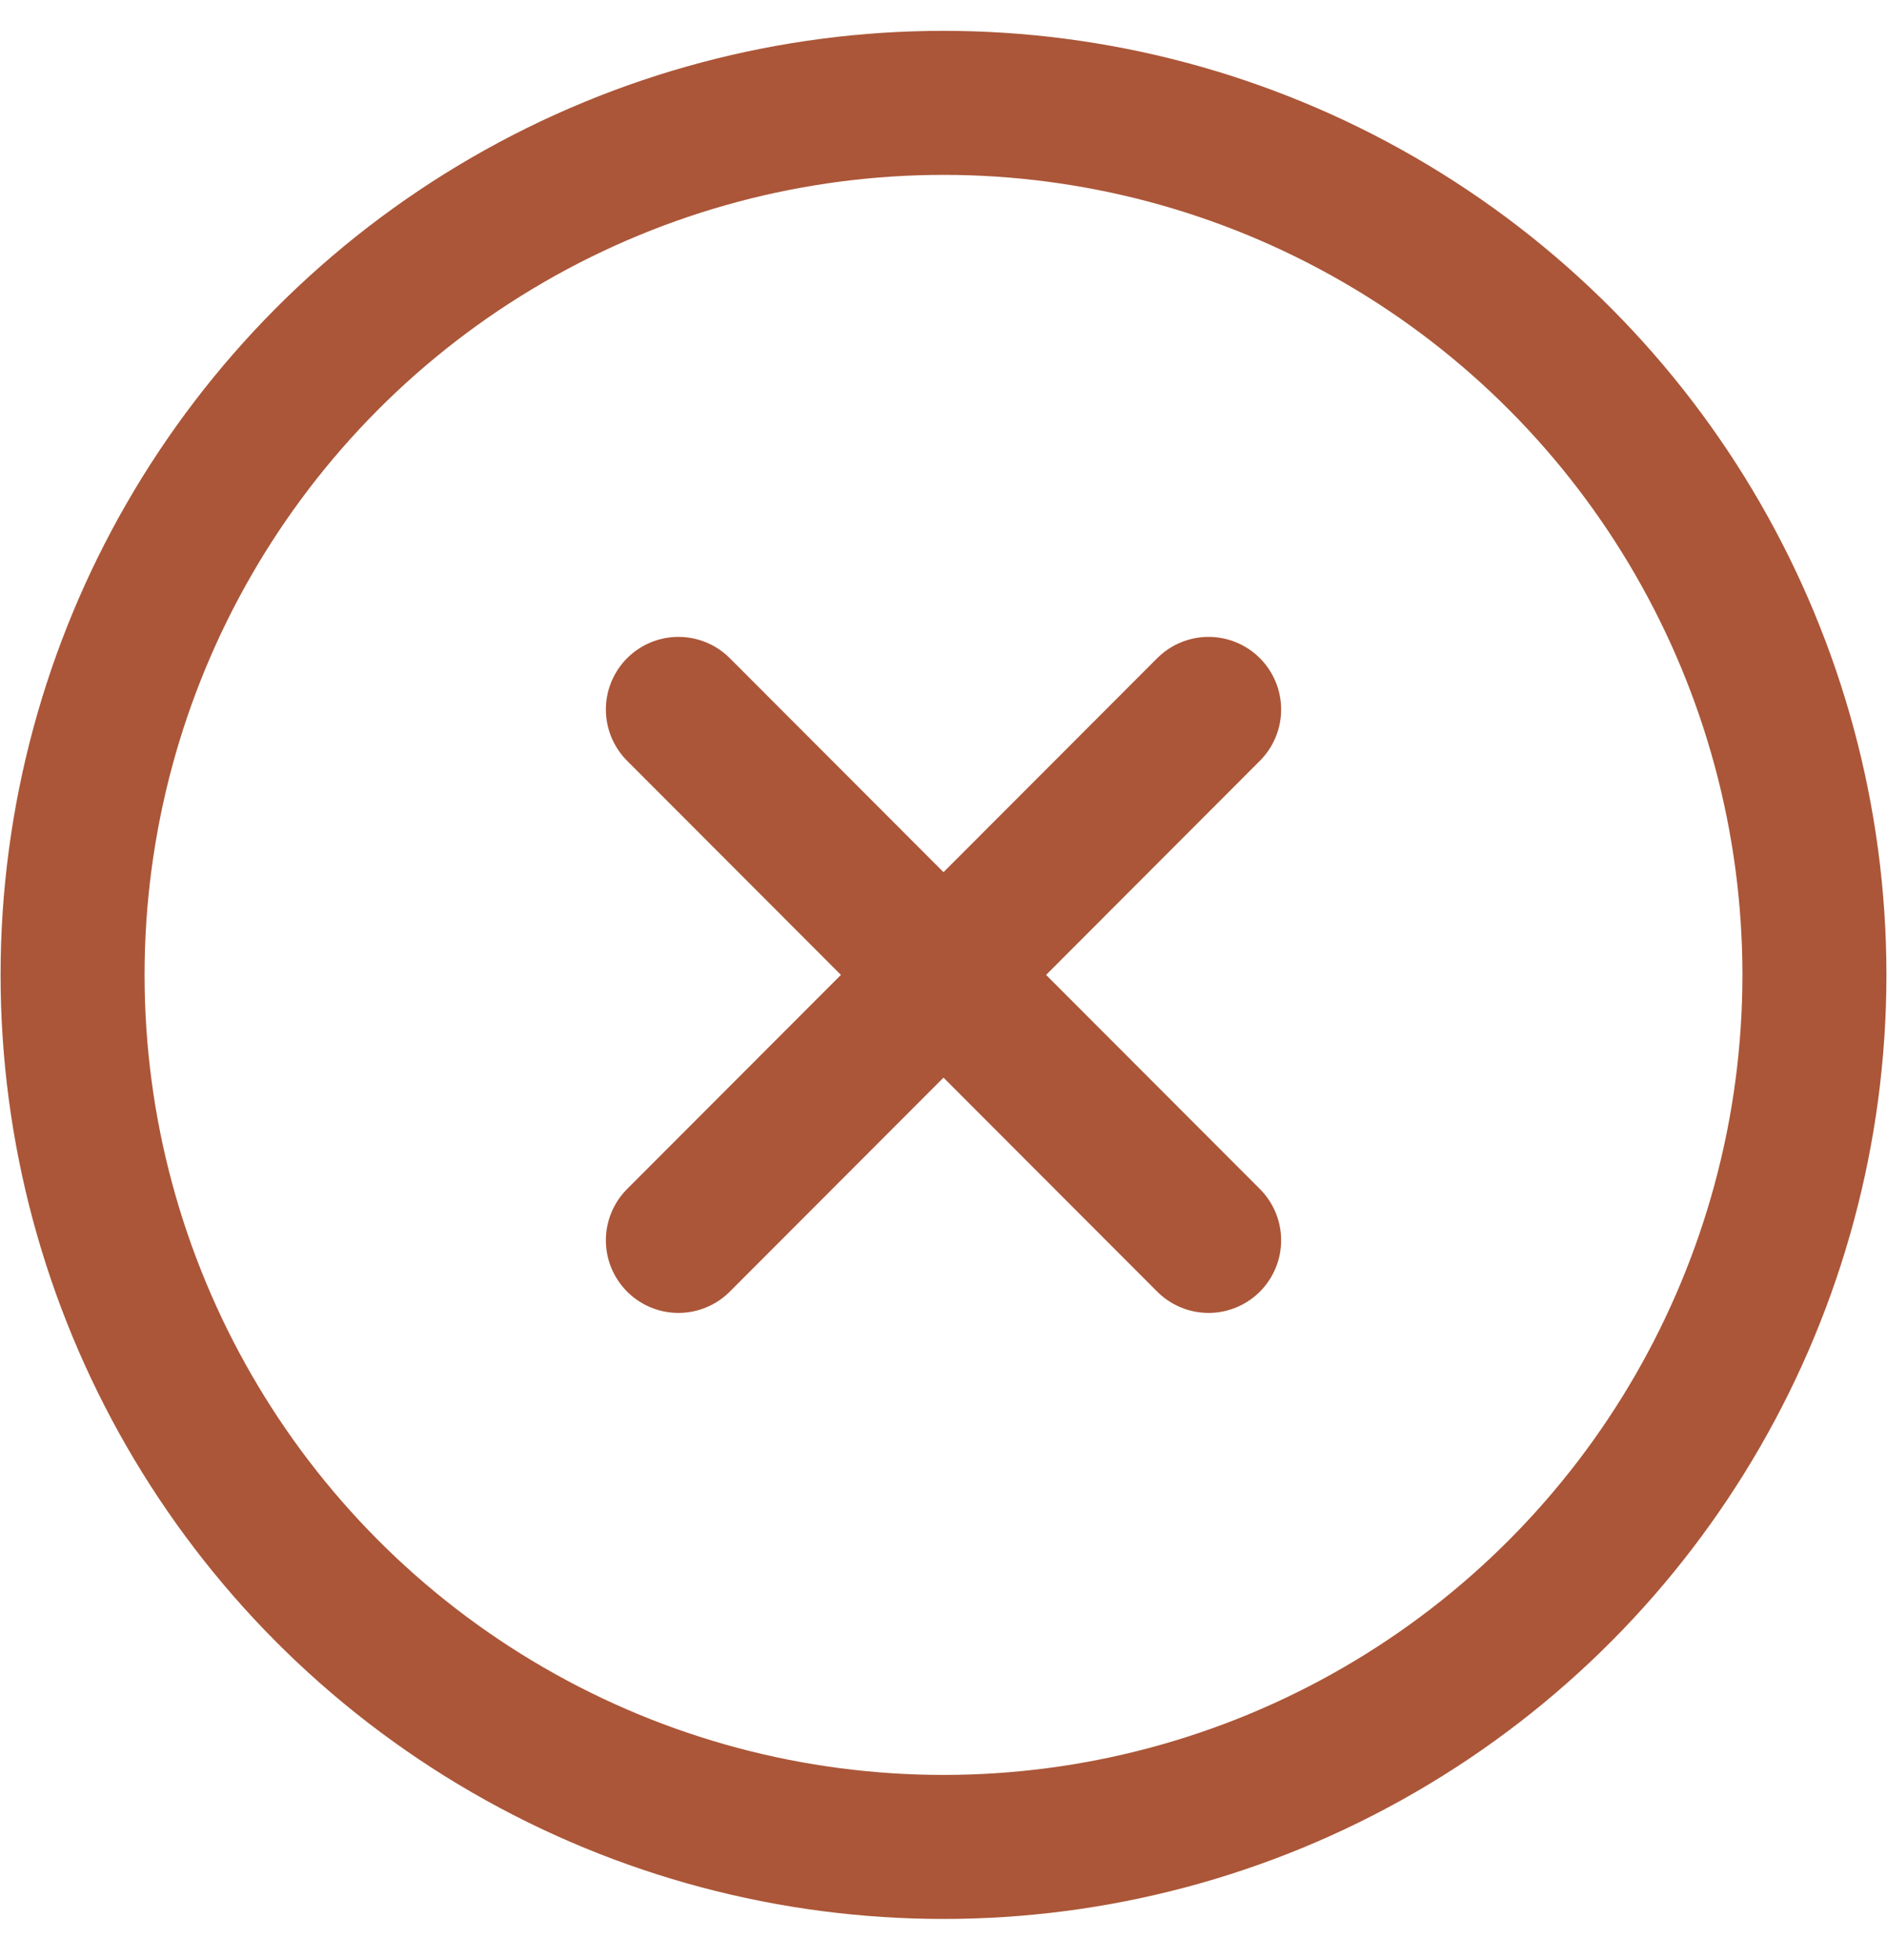 <?xml version="1.0" encoding="UTF-8"?>
<svg width="26px" height="27px" viewBox="0 0 26 27" version="1.1" xmlns="http://www.w3.org/2000/svg" xmlns:xlink="http://www.w3.org/1999/xlink">
    <title>close-bronze</title>
    <g id="Designs" stroke="none" stroke-width="1" fill="none" fill-rule="evenodd">
        <g id="Individual-Policy-Page" transform="translate(-667, -1805)" stroke="#AB5638">
            <g id="Policy-Chart" transform="translate(-2, 1397)">
                <g id="Group-20" transform="translate(598, 201.205)">
                    <g id="close-bronze" transform="translate(72, 208.212)">
                        <ellipse id="Oval" stroke-width="1.984" cx="12" cy="12.012" rx="12" ry="12.012"></ellipse>
                        <line x1="8.348" y1="8.356" x2="15.652" y2="15.668" id="Path-3" stroke-width="2" stroke-linecap="round" stroke-linejoin="round"></line>
                        <line x1="8.348" y1="15.668" x2="15.652" y2="8.356" id="Path-3-Copy" stroke-width="2" stroke-linecap="round" stroke-linejoin="round"></line>
                    </g>
                </g>
            </g>
        </g>
    </g>
</svg>